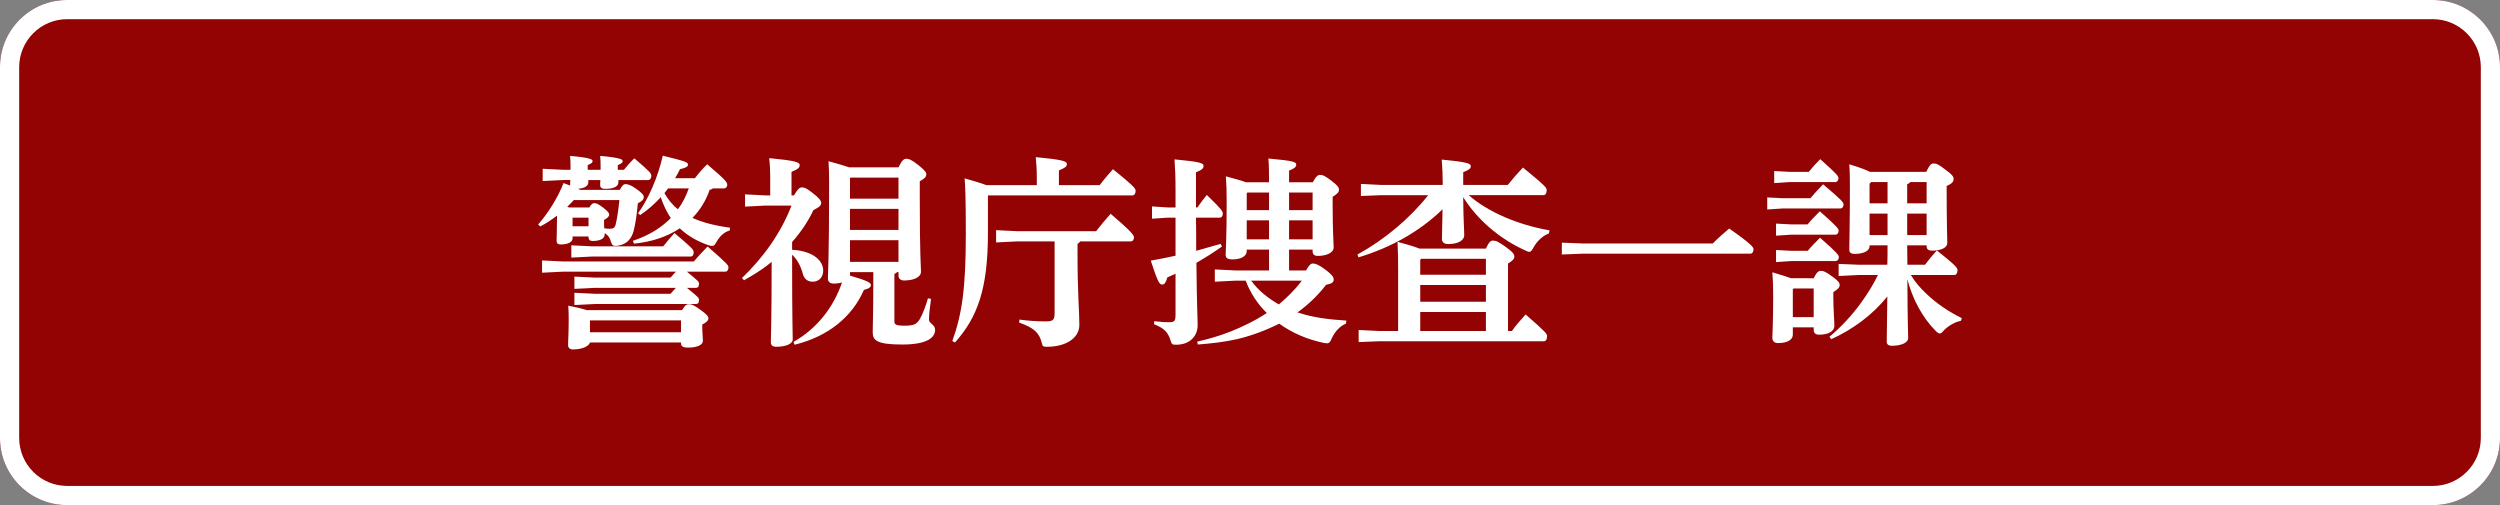 <svg enable-background="new 0 0 391 79" height="79" viewBox="0 0 391 79" width="391" xmlns="http://www.w3.org/2000/svg"><rect x="0" y="0" width="391" height="79" fill="#808080" stroke="none"/><path d="m10.5 0h370c5.799 0 10.5 4.701 10.5 10.5v58c0 5.799-4.701 10.5-10.5 10.5h-370c-5.799 0-10.5-4.701-10.5-10.5v-58c0-5.799 4.701-10.5 10.5-10.5z" fill="#930303"/><g fill="#fff"><path d="m380.5 3c4.135 0 7.5 3.365 7.5 7.5v58c0 4.135-3.365 7.5-7.5 7.5h-370c-4.135 0-7.5-3.364-7.5-7.5v-58c0-4.135 3.365-7.5 7.5-7.5zm0-3h-370c-5.799 0-10.5 4.701-10.5 10.5v58c0 5.799 4.701 10.5 10.5 10.5h370c5.799 0 10.5-4.701 10.5-10.5v-58c0-5.799-4.701-10.5-10.5-10.5z"/><g enable-background="new"><path d="m96.94 29.693c.384-.736.608-.896.896-.896.416 0 .928.191 1.76.8.928.672 1.088.96 1.088 1.216 0 .384-.256.64-.928.992-.128 1.632-.384 3.231-.64 4.255-.352 1.312-1.088 2.145-2.464 2.368-.128.032-.256.032-.384.032-.48 0-.576-.192-.8-.896-.128-.447-.448-.832-.896-1.119v.224c0 .672-.768 1.023-1.888 1.023-.416 0-.64-.191-.64-.575v-.128h-2.496v.319c0 .48-.608.928-1.856.928-.416 0-.64-.159-.64-.607 0-.416.064-1.632.064-3.647v-.257c-.864.673-1.76 1.248-2.624 1.696l-.32-.32c1.568-1.76 3.072-4.191 3.968-6.463.384.16.736.256 1.024.384v-.064c0-.224.032-.672.032-.8h-1.12l-3.2.16v-1.92l3.2.16h1.152v-.608c0-.479 0-.8-.064-1.567 3.264.288 3.52.576 3.52.8s-.128.384-.768.64v.736h2.016v-.608c0-.479 0-.8-.064-1.567 3.264.288 3.52.576 3.52.8s-.128.384-.768.64v.736h.96c.512-.64 1.12-1.312 1.632-1.792 2.464 2.112 2.656 2.336 2.656 2.752 0 .352-.192.64-.512.64h-4.64v.353c0 .735-.896 1.023-2.048 1.023-.512 0-.8-.16-.8-.576 0-.191 0-.416.032-.8h-1.888v.353c0 .64-.672.928-1.632 1.023.128.032.256.096.352.16h6.208zm10.496 12.799c1.824 1.504 1.888 1.568 1.888 1.888 0 .48-.192.641-.512.641h-1.375c1.824 1.504 1.888 1.567 1.888 1.888 0 .479-.192.64-.512.64h-15.776l-3.2.16v-1.92l3.2.16h11.839c.256-.32.544-.608.832-.928h-12.671l-3.2.16v-1.92l3.2.159h11.839c.256-.319.544-.607.832-.928h-17.727l-3.2.16v-1.92l3.2.16h20.542c.608-.736 1.312-1.472 2.144-2.336 3.104 2.688 3.264 2.944 3.264 3.264 0 .384-.192.672-.512.672zm-17.695-11.2c-.352.353-.672.736-1.024 1.057l.288.096h3.167c.288-.512.544-.672.736-.672.32 0 .608.063 1.472.735.736.576.896.832.896 1.057 0 .288-.224.512-.8.832v.416c0 .287 0 .607.032.896.384.063.608.063.896.063.48 0 .736-.128.864-.575.224-.832.448-2.368.608-3.904h-7.135zm16.927 17.215c.512-.863.768-.928 1.056-.928.384 0 .64.032 1.76.832 1.088.768 1.312 1.088 1.312 1.376 0 .352-.352.672-.96.96v.384c0 .896.096 1.6.096 2.176 0 .64-.896 1.056-2.304 1.056-.864 0-1.12-.224-1.12-.704v-.096h-14.239c-.128.576-1.216 1.088-2.656 1.088-.512 0-.768-.256-.768-.735 0-.48.096-1.632.096-3.872 0-.928 0-1.344-.064-2.24 1.408.288 2.335.513 2.912.704h14.879zm-14.111-9.983h11.167c.544-.672 1.184-1.439 1.76-2.079 2.848 2.399 3.008 2.623 3.008 3.008 0 .447-.192.672-.512.672h-15.423l-3.2.159v-1.919zm-3.008-4.48v1.344h2.496v-1.344zm2.784 16.063-.064.064v1.792h14.239v-1.856zm6.655-12.446c2.336-.769 4.352-1.952 5.92-3.552-.672-1.024-1.184-2.112-1.568-3.264-.96 1.056-2.016 1.983-3.2 2.783l-.352-.256c1.6-2.208 3.136-5.695 3.872-9.023 3.808.928 3.936 1.056 3.936 1.408 0 .288-.256.479-1.248.704-.224.479-.48.928-.768 1.407h3.104c.64-.832 1.28-1.567 1.92-2.176 3.008 2.561 3.136 2.816 3.136 3.264 0 .225-.192.513-.512.513h-1.728c-.128.096-.288.191-.512.224-.608 1.76-1.536 3.2-2.688 4.384 1.536.704 3.488 1.216 5.888 1.536l-.064.447c-.736.16-1.504.801-2.016 1.696-.288.512-.416.704-.736.704-.16 0-.352-.032-.608-.128-1.76-.608-3.232-1.472-4.448-2.624-2.048 1.376-4.543 2.144-7.167 2.399zm5.504-8.192c-.192.256-.384.479-.576.735.544.96 1.248 1.856 2.112 2.528.736-.992 1.28-2.08 1.696-3.264h-3.232z"/><path d="m124.173 30.557c.608-1.024.896-1.248 1.248-1.248.448 0 .8.191 1.664.864 1.088.831 1.344 1.247 1.344 1.567 0 .352-.224.64-1.216 1.12-.736 1.6-1.856 3.327-3.328 4.991v1.216c3.456.192 4.864 1.824 4.864 3.232 0 1.023-.64 1.76-1.632 1.76-.896 0-1.376-.512-1.568-1.28-.352-1.279-.928-2.271-1.664-2.943v.544c0 9.727.096 11.839.096 12.703 0 .704-1.088 1.151-2.56 1.151-.576 0-.864-.224-.864-.704 0-.896.128-2.911.128-12.574-.224.159-.416.352-.64.512-1.152.896-2.4 1.632-3.68 2.367l-.32-.352c3.328-3.2 6.08-7.008 7.744-11.327h-4.16l-3.104.16v-1.92l3.104.16h.832v-2.4c0-1.632-.064-2.56-.16-3.424 4.096.385 4.768.641 4.768 1.088 0 .448-.352.672-1.28 1.057v3.68zm16.351-4.384c.544-1.12.864-1.344 1.184-1.344.416 0 .832.128 1.888.96s1.28 1.184 1.28 1.472c0 .384-.288.704-1.024 1.088v2.496c0 9.311.192 11.007.192 11.646 0 .928-1.28 1.376-2.624 1.376-.544 0-.896-.256-.896-.8v-.512h-.224c-.096.128-.224.224-.416.256v7.487c0 .448.256.64 1.568.64 1.44 0 1.92-.224 2.4-1.023.48-.832.992-2.208 1.28-3.264l.48.096c-.16 1.152-.32 2.496-.32 3.231 0 .641.96.769.96 1.601 0 1.023-.896 2.304-5.12 2.304-4.128 0-4.64-.704-4.64-1.952 0-1.056.096-2.527.096-8.64v-.735h-3.647v.544c2.816.832 3.264 1.12 3.264 1.472 0 .32-.224.544-1.088.768-1.856 4.256-5.632 7.296-10.847 8.576l-.16-.448c3.616-2.048 6.208-5.312 7.583-9.279-.384.096-.8.16-1.312.16-.544 0-.896-.256-.896-.8 0-.864.192-2.656.192-14.976 0-1.632-.032-2.239-.096-3.359 1.632.448 2.624.735 3.232.96h7.711zm-7.584 1.664v3.231h7.583v-3.296h-7.52zm0 8.127h7.583v-3.296h-7.583zm0 4.993h7.583v-3.393h-7.583z"/><path d="m162.157 28.957v-1.247c0-1.12-.064-2.08-.16-3.136 4.096.384 4.864.64 4.864 1.056 0 .448-.32.64-1.248 1.023v2.304h6.368c.64-.832 1.28-1.6 2.08-2.495 3.072 2.464 3.552 3.008 3.552 3.359 0 .384-.16.736-.512.736h-22.526l-.064.063v5.888c0 8.607-1.6 13.087-5.152 17.055l-.416-.224c1.504-4.191 2.112-8.159 2.112-16.767 0-5.952-.096-7.552-.192-8.672 1.696.48 2.752.8 3.424 1.056h7.87zm6.783 8.799c-.096.16-.224.288-.416.384v1.568c0 6.079.288 9.183.288 11.103 0 2.017-2.016 3.424-5.087 3.424-.576 0-.672-.063-.8-.64-.384-1.536-1.216-2.336-3.52-3.136l.032-.48c1.088.16 2.624.288 4.064.288 1.216 0 1.44-.191 1.44-1.407v-11.104h-5.888l-3.264.16v-1.92l3.264.16h12.383c.64-.832 1.408-1.76 2.271-2.72 3.104 2.655 3.648 3.327 3.648 3.68 0 .352-.192.64-.512.64z"/><path d="m187.053 34.044c.032 1.728.032 3.456.032 5.184 1.248-.352 2.464-.704 3.808-1.088l.224.416c-1.344.96-2.688 1.792-4 2.56.064 6.688.192 8.416.192 9.76 0 1.664-1.184 3.04-3.36 3.04-.608 0-.704-.064-.864-.641-.416-1.376-1.088-1.983-2.592-2.56l.032-.479c.864.096 1.472.159 2.272.159.896 0 1.056-.128 1.056-1.247v-6.336c-.416.192-.864.384-1.28.576-.224.8-.448 1.119-.8 1.119-.416 0-.672-.287-1.792-3.743 1.44-.256 2.688-.512 3.872-.768v-5.952h-1.248l-2.432.16v-1.92l2.432.16h1.248v-2.816c0-1.951-.064-3.423-.16-4.703 4.16.384 4.543.607 4.543 1.023s-.288.641-1.184.992v5.504h.224c.448-.672.896-1.248 1.472-1.952 2.336 2.272 2.496 2.528 2.496 2.912 0 .416-.192.64-.512.64zm17.214 8.256c.512-.929.768-1.088 1.088-1.088.384 0 .928.191 2.016 1.023.992.769 1.216 1.088 1.216 1.504 0 .384-.256.64-1.184.8-1.312 1.696-2.815 3.136-4.479 4.32 2.464.832 5.056 1.119 7.647 1.279l-.064.48c-.96.384-1.728 1.248-2.208 2.271-.256.608-.384.8-.768.8-.128 0-.288-.032-.512-.063-2.592-.544-4.96-1.568-6.943-3.008-2.112 1.056-4.32 1.888-6.624 2.432-2.016.448-4.032.672-6.112.832l-.096-.448c.832-.191 1.664-.416 2.464-.64 1.856-.544 3.647-1.248 5.375-2.112 1.055-.512 2.08-1.088 3.04-1.728-1.439-1.408-2.592-3.168-3.295-5.056h-1.632l-3.2.16v-1.92l3.2.16h5.279v-3.264h-3.487v.256c0 .8-.96 1.279-2.208 1.279-.768 0-1.088-.191-1.088-.735s.16-2.464.16-8.256c0-1.695-.032-2.72-.128-4 1.6.416 2.56.704 3.136.929h3.615c0-1.44 0-2.496-.096-3.712 4.096.352 4.352.576 4.352.96 0 .32-.224.576-1.12.928v1.824h3.712c.48-.929.8-1.152 1.12-1.152.416 0 .736.096 1.855.96.929.704 1.12 1.056 1.12 1.344 0 .384-.224.641-.992 1.12v1.536c0 3.903.16 5.6.16 6.367 0 .896-1.216 1.344-2.495 1.344-.48 0-.801-.191-.801-.768v-.224h-3.68v3.266zm-5.792-12.191h-3.391l-.096.128v2.624h3.487zm0 4.351h-3.487v2.976h3.487zm-2.783 9.44c1.12 1.567 2.655 2.752 4.319 3.712 1.312-1.12 2.56-2.304 3.584-3.712zm9.599-11.039v-2.752h-3.68v2.752zm0 4.575v-2.976h-3.68v2.976z"/><path d="m229.708 30.525c2.976 2.624 7.68 4.64 12.639 5.504l-.096.479c-1.023.384-1.855 1.216-2.399 2.176-.288.512-.416.704-.672.704-.16 0-.353-.096-.641-.224-4.096-1.856-7.487-4.832-9.695-8.319.032 3.711.16 4.959.16 5.951 0 .832-1.023 1.376-2.496 1.376-.64 0-.991-.288-.991-.8 0-.896.063-1.92.096-4.64-3.616 3.52-8.159 6.016-13.151 7.52l-.159-.448c4.127-2.24 8.159-5.6 11.07-9.279h-7.327l-3.199.128v-1.888l3.199.16h9.6c0-1.345-.064-2.752-.16-3.968 3.936.384 4.544.607 4.544 1.023s-.288.576-1.185.96v1.984h6.976c.736-.929 1.536-1.856 2.368-2.72 3.52 2.879 3.712 3.167 3.712 3.52 0 .512-.192.8-.513.8h-11.68zm-11.039 11.615c0-1.729-.032-2.976-.096-4.32 1.567.416 2.815.801 3.423 1.057h10.399c.48-1.057.769-1.248 1.088-1.248.48 0 .8.128 2.017.992 1.151.832 1.344 1.151 1.344 1.504 0 .352-.225.64-.992 1.088v10.559h.608c.64-.896 1.247-1.6 2.144-2.592 3.231 2.816 3.359 3.04 3.359 3.392 0 .513-.191.801-.512.801h-25.758l-3.2.128v-1.889l3.2.16h2.976zm13.726.832v-2.496h-10.143l-.128.16v2.336zm-10.27 4.224h10.271v-2.624h-10.271zm0 4.575h10.271v-2.976h-10.271z"/><path d="m247.469 38.077h20.415c.768-.801 1.664-1.568 2.56-2.336 3.52 2.464 3.808 2.943 3.808 3.231 0 .416-.191.704-.512.704h-26.271l-3.199.128v-1.855z"/><path d="m283.148 31.004c.576-.703 1.185-1.344 1.984-2.176 3.104 2.624 3.199 2.848 3.199 3.168s-.191.608-.512.608h-8.991l-2.432.16v-1.889l2.432.128h4.32zm.513 12.512c.447-.928.768-1.152 1.088-1.152.416 0 .768.097 1.92.96.863.608 1.056.96 1.056 1.248 0 .384-.225.608-.992 1.12v.735c0 2.017.16 3.68.16 4.512 0 .96-1.088 1.408-2.368 1.408-.544 0-.863-.224-.863-.768v-.384h-3.264v1.151c0 .64-.608 1.312-2.305 1.312-.575 0-.896-.287-.896-.831s.128-2.496.128-6.336c0-1.792-.032-2.656-.128-3.903 1.408.416 2.304.703 2.912.928zm-.769-16.639c.576-.704 1.024-1.216 1.792-1.984 2.784 2.464 2.848 2.688 2.848 2.976 0 .32-.191.608-.512.608h-7.104l-2.432.16v-1.887l2.432.128h2.976zm-.191 8.223c.575-.703 1.151-1.279 1.92-2.048 2.783 2.433 2.943 2.752 2.943 3.04 0 .32-.192.608-.512.608h-6.848l-2.432.16v-1.889l2.432.128h2.497zm.031 4.128c.576-.704 1.152-1.279 1.92-2.048 2.784 2.432 2.944 2.752 2.944 3.04 0 .32-.192.607-.512.607h-6.88l-2.432.16v-1.887l2.432.128zm-2.207 5.888-.128.128v4.352h3.264v-4.479h-3.136zm14.654-3.712c.032-1.023.032-2.016.032-3.039h-2.815v.159c0 .704-.929 1.185-2.305 1.185-.607 0-.863-.225-.863-.672 0-.896.096-4.192.096-9.567 0-1.216 0-2.464-.096-3.776 1.695.513 2.688.896 3.231 1.185h8.8c.575-1.185.8-1.312 1.184-1.312.448 0 .768.16 1.855.992 1.088.8 1.248 1.088 1.248 1.439 0 .416-.256.736-1.088 1.088v.832c0 5.056.097 7.359.097 8.096 0 .672-.864 1.184-2.368 1.184-.608 0-.864-.224-.864-.703v-.128h-3.04c0 1.023.032 2.016.032 3.039h2.752c.608-.8 1.184-1.504 1.856-2.239 3.104 2.464 3.231 2.751 3.231 3.104 0 .384-.16.736-.512.736h-6.784c.641 1.088 1.504 2.079 2.432 2.943 1.633 1.567 3.521 2.815 5.536 3.808l-.128.416c-.896.16-1.92.736-2.656 1.472-.288.353-.479.512-.672.512-.16 0-.352-.128-.64-.415-2.112-2.112-3.647-5.088-4.416-8.063.032 7.167.128 8.735.128 9.183 0 .736-1.088 1.216-2.527 1.216-.576 0-.832-.224-.832-.64 0-.672.032-2.239.096-7.071-2.336 2.912-5.407 5.151-8.768 6.688l-.287-.384c1.919-1.601 3.615-3.456 5.056-5.472.959-1.344 1.823-2.72 2.527-4.191h-2.943l-3.2.159v-1.888l3.2.128h4.415zm-2.527-12.927-.256.256v3.072h2.815v-3.328zm-.256 4.928v3.359h2.815v-3.359zm6.367-4.928c-.128.192-.288.256-.48.32v3.008h3.04v-3.328zm-.48 4.928v3.359h3.04v-3.359z"/></g></g></svg>